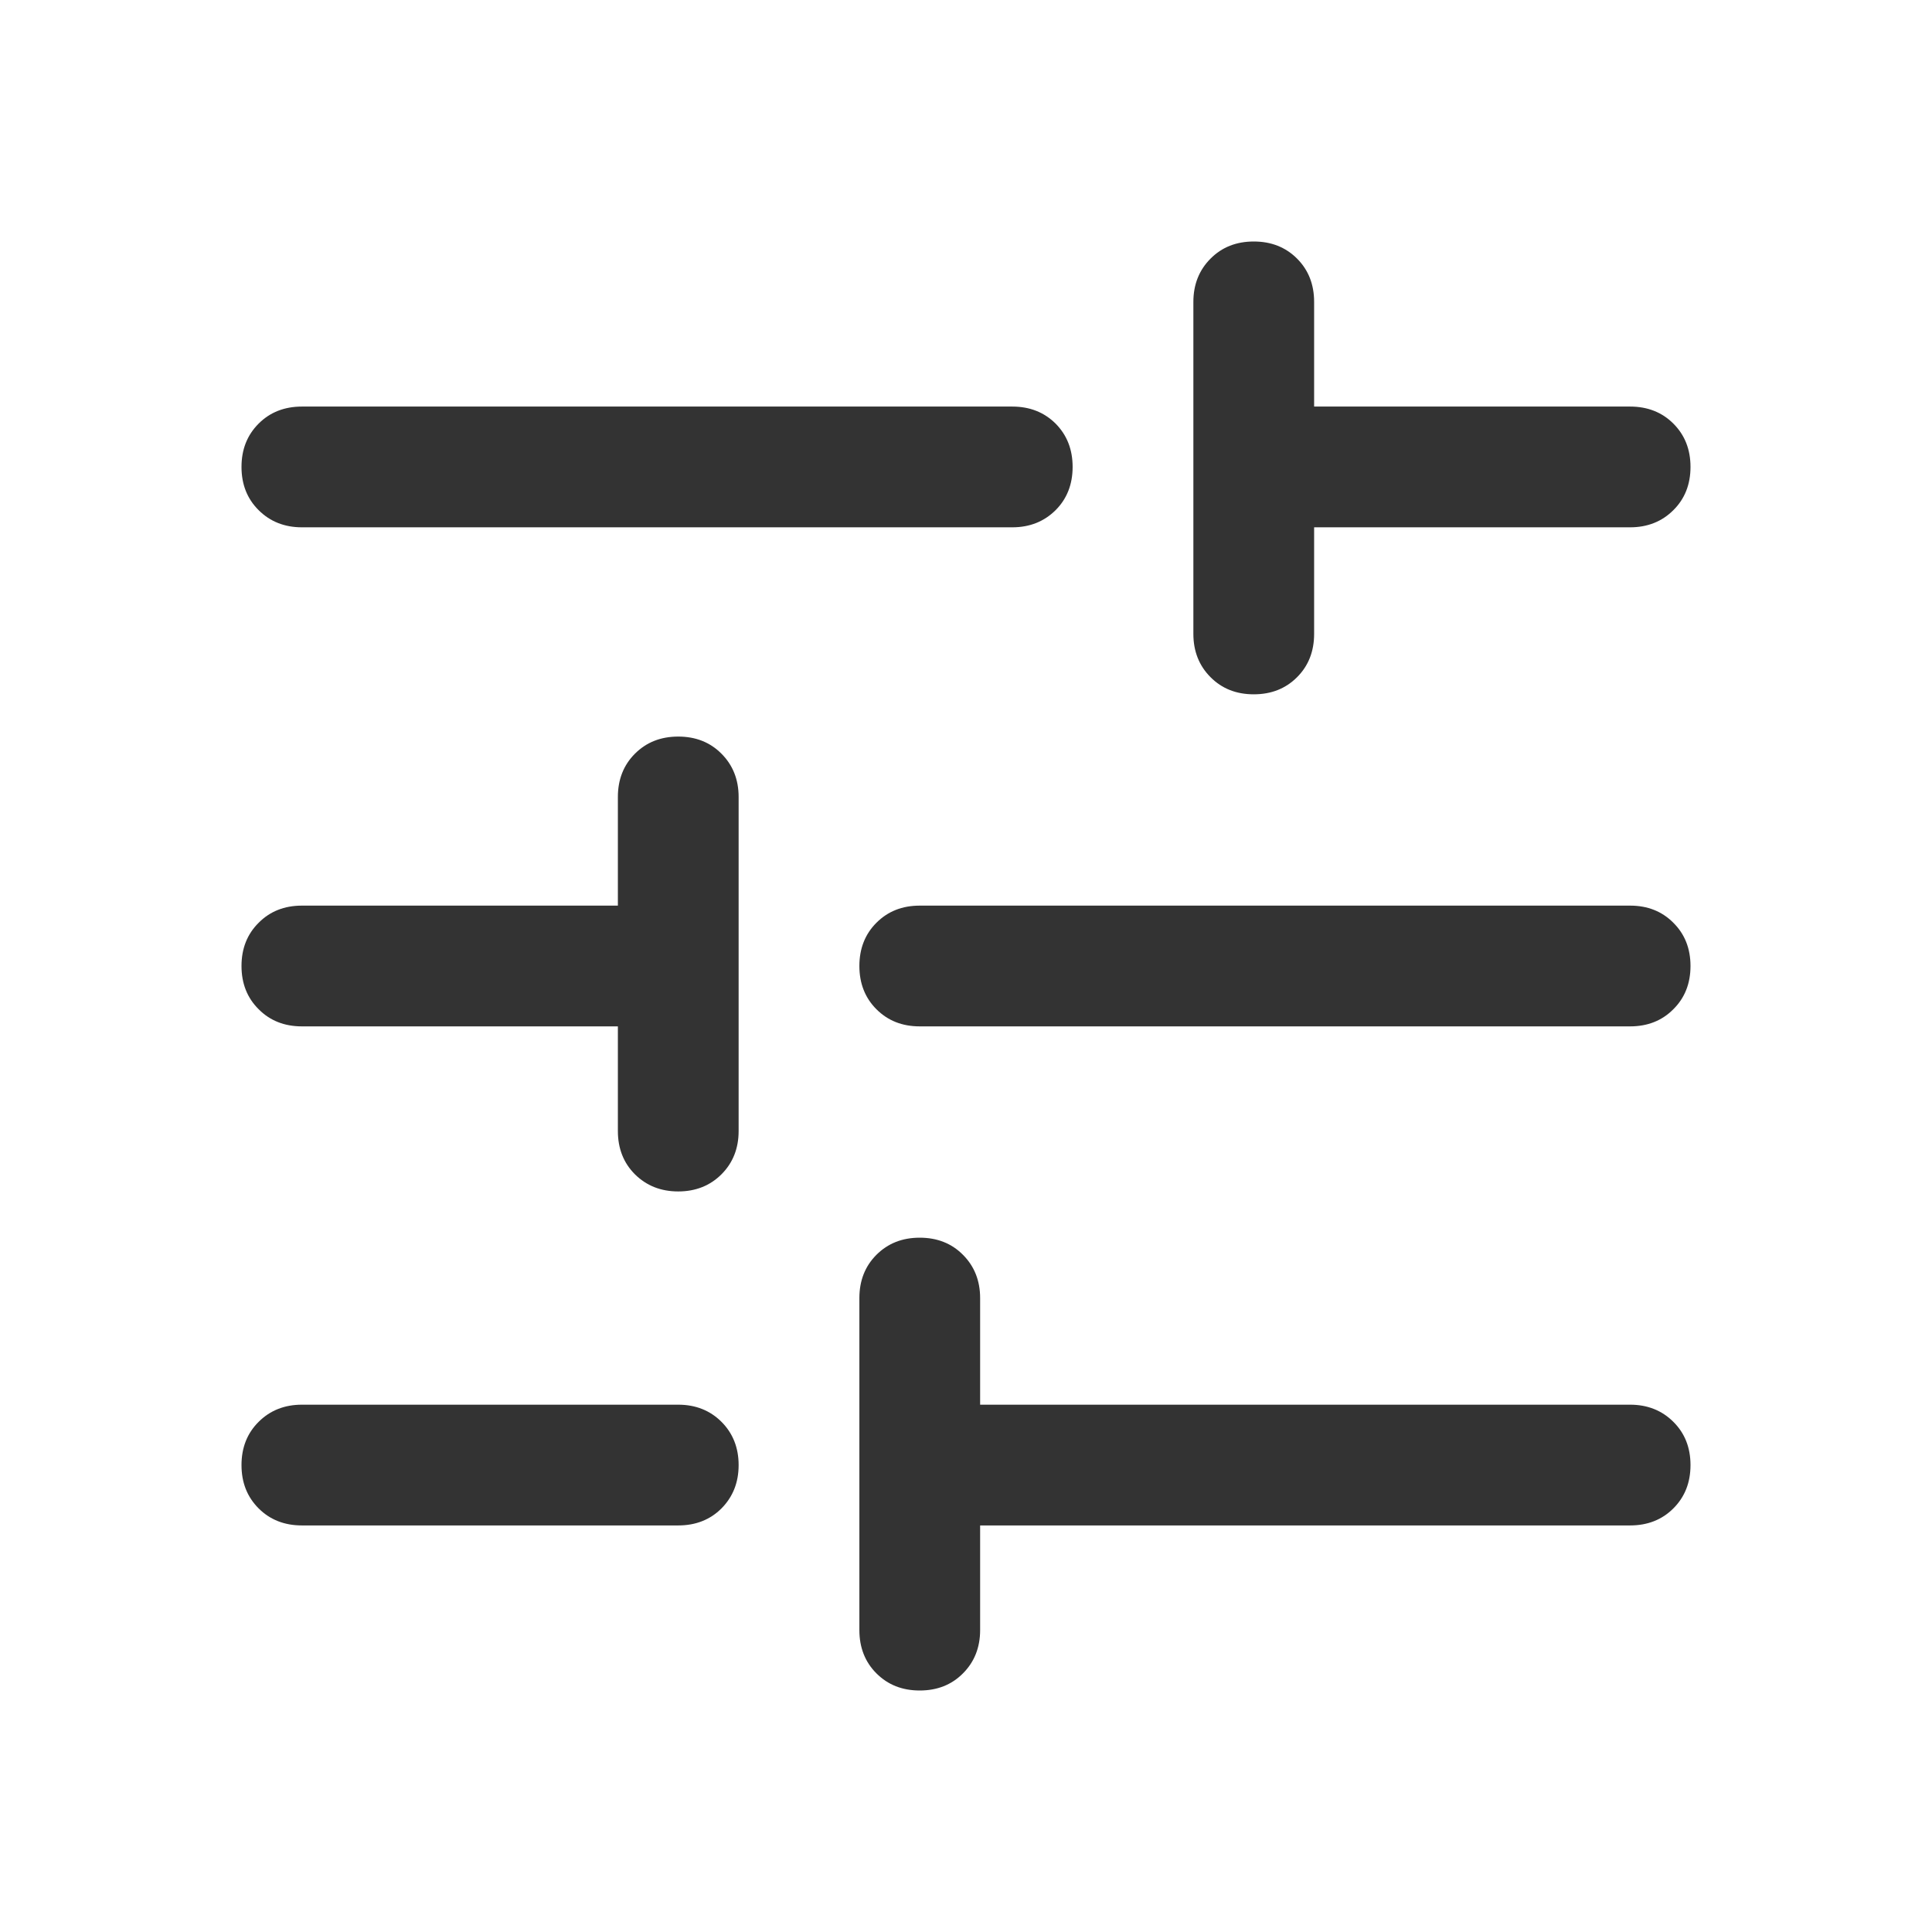 <svg width="16" height="16" viewBox="0 0 16 16" fill="none" xmlns="http://www.w3.org/2000/svg">
<path d="M2.5 12.633C2.356 12.633 2.236 12.586 2.142 12.492C2.047 12.397 2 12.278 2 12.133C2 11.989 2.047 11.869 2.142 11.775C2.236 11.681 2.356 11.633 2.5 11.633H5.617C5.761 11.633 5.881 11.681 5.975 11.775C6.069 11.869 6.117 11.989 6.117 12.133C6.117 12.278 6.069 12.397 5.975 12.492C5.881 12.586 5.761 12.633 5.617 12.633H2.5ZM2.5 4.367C2.356 4.367 2.236 4.319 2.142 4.225C2.047 4.131 2 4.011 2 3.867C2 3.722 2.047 3.603 2.142 3.508C2.236 3.414 2.356 3.367 2.5 3.367H8.383C8.528 3.367 8.647 3.414 8.742 3.508C8.836 3.603 8.883 3.722 8.883 3.867C8.883 4.011 8.836 4.131 8.742 4.225C8.647 4.319 8.528 4.367 8.383 4.367H2.5ZM7.617 14C7.472 14 7.353 13.953 7.258 13.858C7.164 13.764 7.117 13.644 7.117 13.5V10.75C7.117 10.606 7.164 10.486 7.258 10.392C7.353 10.297 7.472 10.25 7.617 10.25C7.761 10.25 7.881 10.297 7.975 10.392C8.069 10.486 8.117 10.606 8.117 10.75V11.633H13.5C13.644 11.633 13.764 11.681 13.858 11.775C13.953 11.869 14 11.989 14 12.133C14 12.278 13.953 12.397 13.858 12.492C13.764 12.586 13.644 12.633 13.5 12.633H8.117V13.5C8.117 13.644 8.069 13.764 7.975 13.858C7.881 13.953 7.761 14 7.617 14ZM5.617 9.867C5.472 9.867 5.353 9.819 5.258 9.725C5.164 9.631 5.117 9.511 5.117 9.367V8.5H2.5C2.356 8.5 2.236 8.453 2.142 8.358C2.047 8.264 2 8.144 2 8C2 7.856 2.047 7.736 2.142 7.642C2.236 7.547 2.356 7.5 2.5 7.5H5.117V6.6C5.117 6.456 5.164 6.336 5.258 6.242C5.353 6.147 5.472 6.1 5.617 6.1C5.761 6.1 5.881 6.147 5.975 6.242C6.069 6.336 6.117 6.456 6.117 6.6V9.367C6.117 9.511 6.069 9.631 5.975 9.725C5.881 9.819 5.761 9.867 5.617 9.867ZM7.617 8.5C7.472 8.5 7.353 8.453 7.258 8.358C7.164 8.264 7.117 8.144 7.117 8C7.117 7.856 7.164 7.736 7.258 7.642C7.353 7.547 7.472 7.5 7.617 7.5H13.5C13.644 7.5 13.764 7.547 13.858 7.642C13.953 7.736 14 7.856 14 8C14 8.144 13.953 8.264 13.858 8.358C13.764 8.453 13.644 8.5 13.5 8.5H7.617ZM10.383 5.75C10.239 5.75 10.119 5.703 10.025 5.608C9.931 5.514 9.883 5.394 9.883 5.25V2.5C9.883 2.356 9.931 2.236 10.025 2.142C10.119 2.047 10.239 2 10.383 2C10.528 2 10.647 2.047 10.742 2.142C10.836 2.236 10.883 2.356 10.883 2.5V3.367H13.5C13.644 3.367 13.764 3.414 13.858 3.508C13.953 3.603 14 3.722 14 3.867C14 4.011 13.953 4.131 13.858 4.225C13.764 4.319 13.644 4.367 13.5 4.367H10.883V5.25C10.883 5.394 10.836 5.514 10.742 5.608C10.647 5.703 10.528 5.75 10.383 5.75Z" fill="#333333"/>
</svg>
